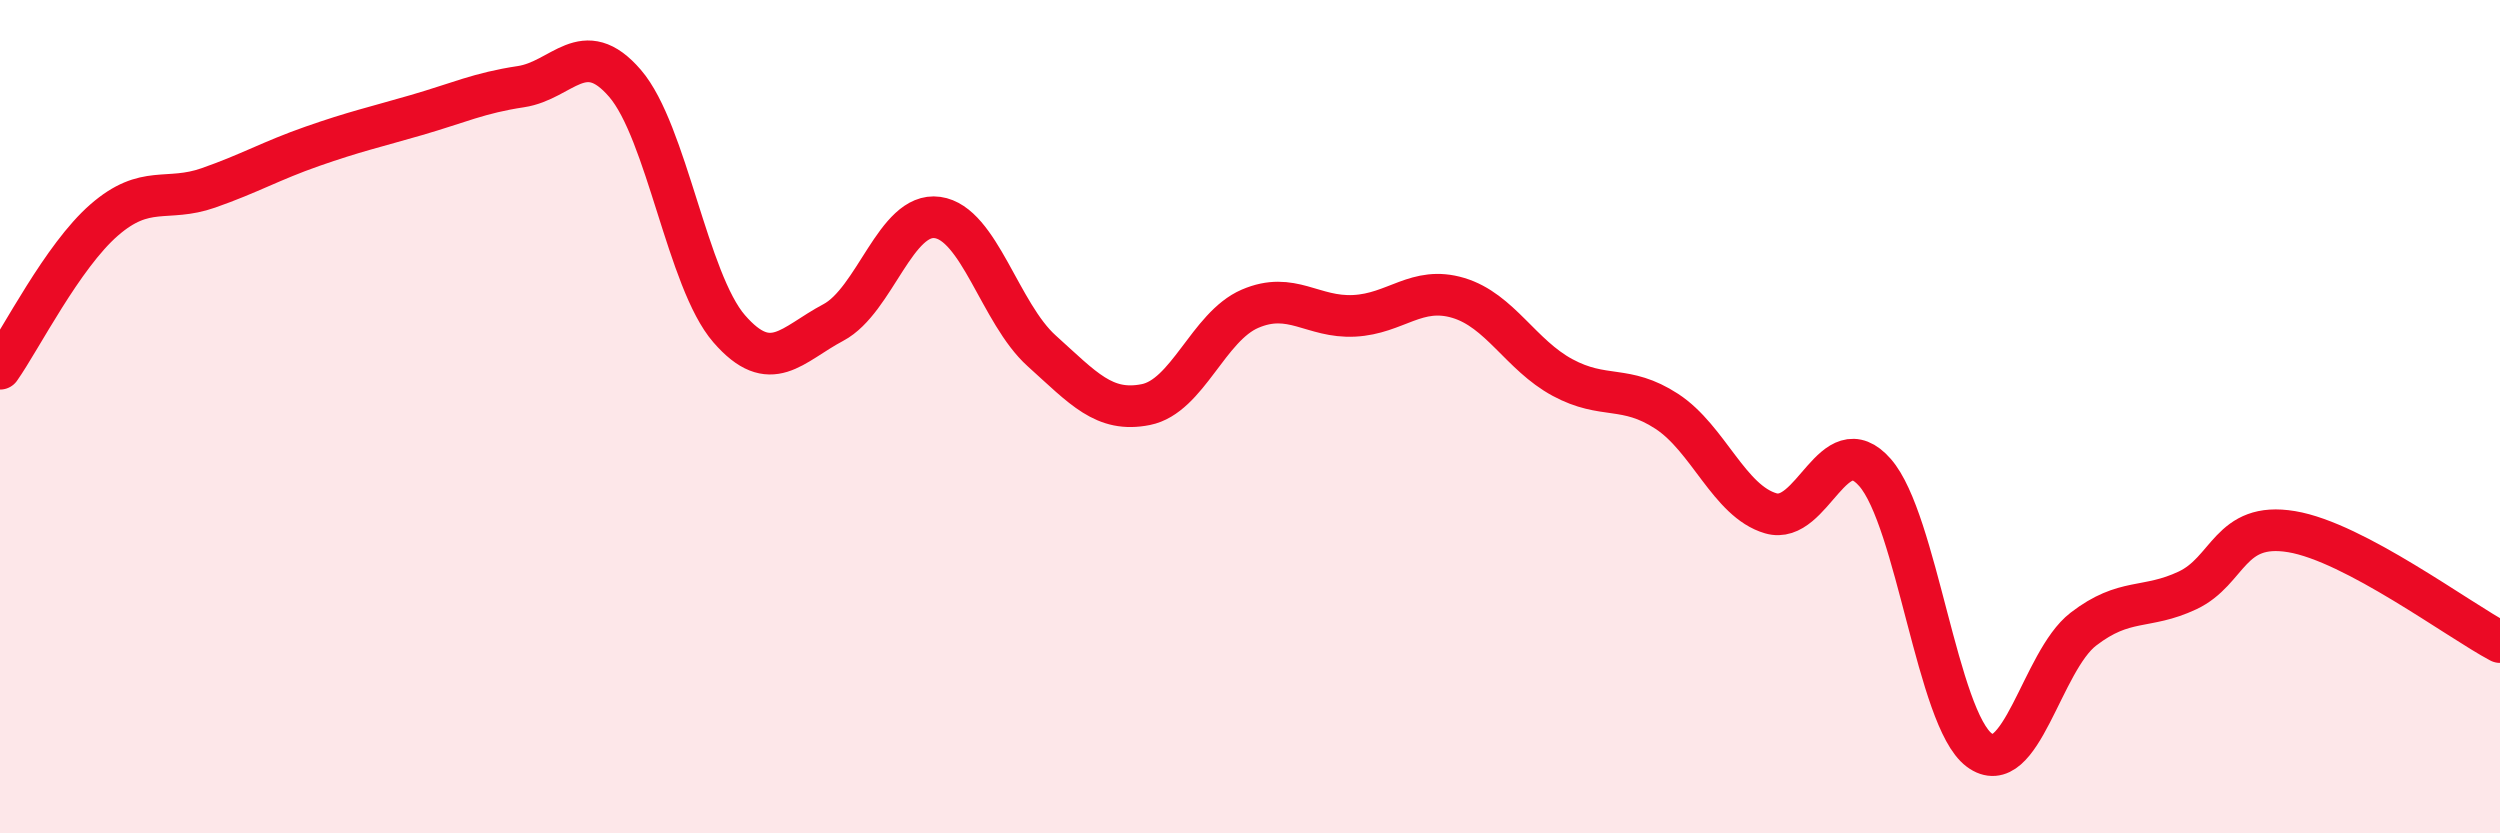 
    <svg width="60" height="20" viewBox="0 0 60 20" xmlns="http://www.w3.org/2000/svg">
      <path
        d="M 0,8.85 C 0.5,8.14 1.5,6.15 2.5,5.28 C 3.5,4.41 4,4.86 5,4.51 C 6,4.16 6.5,3.86 7.5,3.51 C 8.5,3.16 9,3.05 10,2.76 C 11,2.47 11.5,2.23 12.5,2.08 C 13.5,1.93 14,0.84 15,2 C 16,3.16 16.5,6.74 17.5,7.89 C 18.5,9.04 19,8.27 20,7.74 C 21,7.21 21.5,5.08 22.5,5.22 C 23.5,5.36 24,7.52 25,8.42 C 26,9.32 26.5,9.91 27.5,9.71 C 28.5,9.51 29,7.84 30,7.41 C 31,6.98 31.5,7.63 32.5,7.58 C 33.5,7.53 34,6.85 35,7.15 C 36,7.45 36.5,8.52 37.5,9.06 C 38.5,9.6 39,9.22 40,9.87 C 41,10.52 41.5,12.03 42.5,12.32 C 43.5,12.61 44,10.2 45,11.34 C 46,12.48 46.5,17.25 47.5,18 C 48.5,18.75 49,15.87 50,15.1 C 51,14.33 51.5,14.64 52.5,14.17 C 53.5,13.7 53.5,12.51 55,12.76 C 56.5,13.01 59,14.88 60,15.41L60 20L0 20Z"
        fill="#EB0A25"
        opacity="0.1"
        stroke-linecap="round"
        stroke-linejoin="round"
      />
      <path
        d="M 0,8.85 C 0.5,8.14 1.5,6.15 2.5,5.28 C 3.5,4.41 4,4.86 5,4.51 C 6,4.16 6.5,3.86 7.5,3.51 C 8.5,3.16 9,3.05 10,2.76 C 11,2.47 11.5,2.23 12.5,2.08 C 13.5,1.93 14,0.84 15,2 C 16,3.16 16.5,6.74 17.5,7.89 C 18.5,9.04 19,8.27 20,7.74 C 21,7.21 21.5,5.08 22.5,5.22 C 23.5,5.36 24,7.52 25,8.42 C 26,9.32 26.5,9.91 27.5,9.71 C 28.5,9.51 29,7.84 30,7.41 C 31,6.98 31.5,7.63 32.5,7.58 C 33.5,7.53 34,6.85 35,7.15 C 36,7.45 36.5,8.52 37.5,9.06 C 38.5,9.6 39,9.22 40,9.87 C 41,10.52 41.5,12.03 42.5,12.32 C 43.5,12.61 44,10.2 45,11.34 C 46,12.48 46.5,17.25 47.5,18 C 48.5,18.75 49,15.87 50,15.1 C 51,14.33 51.5,14.64 52.5,14.17 C 53.5,13.7 53.5,12.51 55,12.76 C 56.5,13.01 59,14.88 60,15.41"
        stroke="#EB0A25"
        stroke-width="1"
        fill="none"
        stroke-linecap="round"
        stroke-linejoin="round"
      />
    </svg>
  